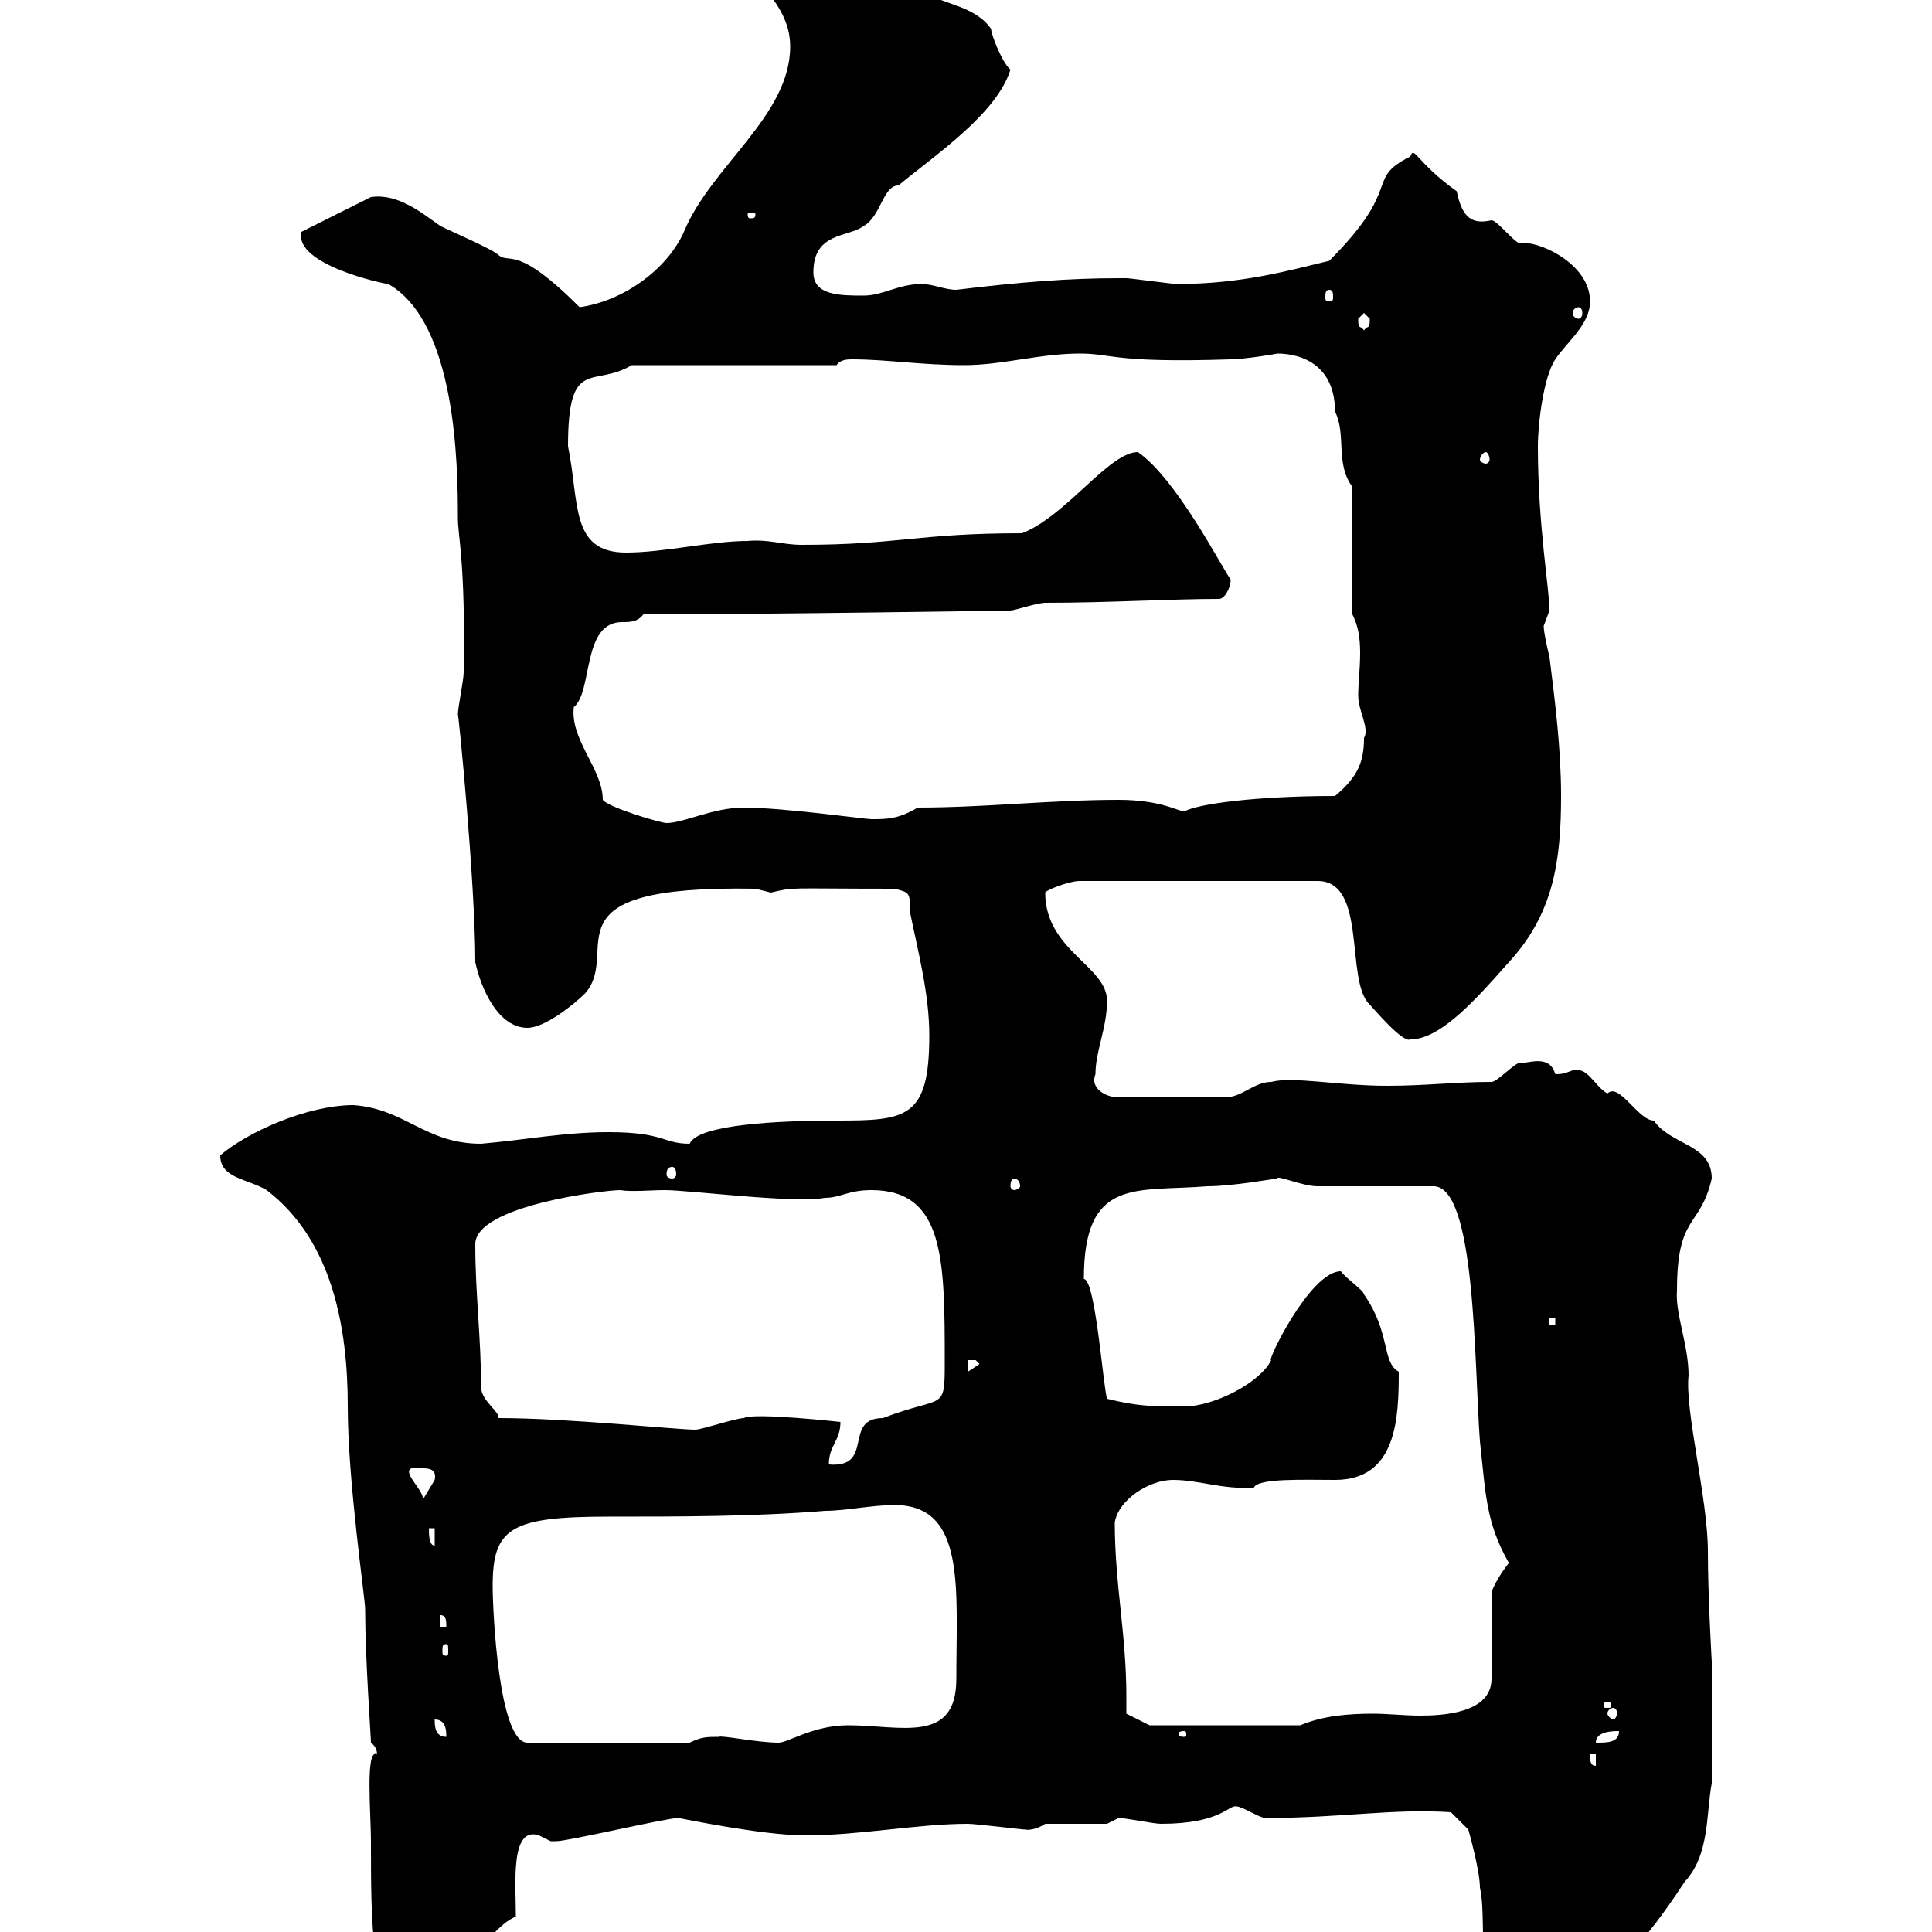 <svg xmlns="http://www.w3.org/2000/svg" xmlns:xlink="http://www.w3.org/1999/xlink" width="300" height="300"><path d="M57.60 285.90C57.60 298.50 57.60 311.10 63 311.10C70.50 311.10 75 299.70 80.10 297.60C80.10 292.50 79.20 283.50 83.70 285C83.70 285 85.50 285.90 85.50 285.90C86.40 285.90 86.40 285.90 86.40 285.90C88.20 285.90 103.50 282.30 105.30 282.30C105.60 282.30 118.20 285 125.10 285C133.50 285 142.50 283.20 150.30 283.20C151.50 283.20 158.70 284.10 159.30 284.10C159 284.10 160.50 284.40 162.30 283.20L171.90 283.20C171.90 283.20 173.70 282.30 173.70 282.30C174.90 282.30 179.10 283.20 180.30 283.20C189.60 283.20 190.80 280.20 192 280.50C192.90 280.50 195.60 282.30 196.50 282.30C208.20 282.30 216.30 280.80 225.30 281.40L228 284.10C228 284.10 229.80 290.40 229.80 293.10C231.30 300 227.40 311.10 239.70 311.10C249.30 311.10 258.60 296.70 261.60 292.20C265.50 288 264.90 281.70 265.80 276.90L265.80 258C265.80 258 265.20 247.80 265.20 240.90C265.20 232.80 261.60 219 262.20 213.60C262.20 208.80 260.10 204 260.40 200.40C260.40 188.40 264 190.80 265.80 183C265.80 177.60 259.50 177.90 256.80 174C254.40 174 251.40 168 249.60 169.80C247.50 168.60 246.60 165.60 244.20 166.20C243.30 166.50 243 166.80 241.50 166.80C240.60 163.50 237 165.30 236.10 165C235.20 165 232.50 168 231.60 168C225.90 168 221.40 168.60 215.40 168.60C207.90 168.60 200.70 167.10 197.40 168C194.70 168 192.90 170.40 190.20 170.40L173.70 170.40C171.60 170.40 169.20 168.90 170.10 166.80C170.10 163.20 171.90 159.60 171.90 155.40C171.90 150 162.30 147.60 162.30 138.60C162.30 138.30 165.90 136.80 167.70 136.80L204.60 136.80C212.40 136.80 208.80 152.40 212.70 156C213.30 156.60 217.80 162 219 161.40C223.80 161.40 229.50 154.80 234.30 149.40C241.20 141.90 242.40 133.80 242.40 123.60C242.40 116.40 241.50 109.20 240.60 102C240.60 102 239.70 98.40 239.70 97.20C239.70 97.20 240.60 94.80 240.60 94.80C240.60 91.50 238.80 81.60 238.80 69.30C238.80 65.70 239.70 58.50 241.50 55.80C243.30 53.10 246.90 50.40 246.90 46.80C246.90 40.80 238.50 37.20 236.10 37.80C235.20 37.80 232.50 34.20 231.60 34.20C228.90 34.80 227.10 34.20 226.20 29.70C219.90 25.20 219.60 22.50 219 24.30C211.80 27.90 218.10 28.80 206.40 40.50C200.10 42 192.90 44.10 182.70 44.10C182.10 44.10 175.50 43.20 174.90 43.20C173.70 43.20 173.70 43.20 173.70 43.20C165.90 43.20 158.40 43.80 148.50 45C146.70 45 144.90 44.10 143.10 44.10C139.50 44.10 137.10 45.90 134.10 45.90C130.50 45.90 126.30 45.90 126.30 42.30C126.30 36 131.70 36.90 134.10 35.10C136.80 33.60 137.10 28.80 139.50 28.80C144.90 24.30 154.80 17.70 156.90 10.80C155.70 9.90 153.90 5.40 153.90 4.50C152.10 1.80 148.50 0.90 146.10 0C144.90 0 141.30-2.70 140.70-2.70C128.40-6 128.10-9.90 121.50-9.90C119.70-9.90 115.50-9.90 115.50-7.20C115.50-3.60 122.70 0 122.70 7.20C122.70 18 110.40 25.80 106.20 36C103.50 42 96.60 46.80 90 47.70C80.10 37.80 79.20 41.10 77.40 39.60C76.50 38.70 70.20 36 68.40 35.10C65.40 33 61.80 30 57.60 30.60L46.80 36C45.60 41.10 59.70 44.10 60.30 44.10C70.80 50.10 71.10 72 71.10 80.40C71.10 83.40 72.30 87.30 72 104.40C72 105.60 71.10 109.80 71.10 111C71.10 109.80 73.80 136.80 73.80 149.40C74.70 153.60 77.40 159.60 81.90 159.60C84.60 159.60 89.10 156 90.90 154.20C96.60 147.60 83.70 137.40 117.30 138C117.30 138 119.70 138.60 119.70 138.60C123.60 137.70 121.80 138 138.90 138C141.30 138.60 141.30 138.60 141.30 141.60C142.50 147.60 144.30 154.20 144.30 160.80C144.30 173.70 140.70 174 129.90 174C120.90 174 108.30 174.60 107.10 177.60C102.90 177.60 103.20 175.80 94.50 175.80C87.60 175.80 81.60 177 74.70 177.60C66 177.60 63 172.20 54.90 171.60C47.70 171.60 38.40 175.80 34.20 179.40C34.20 183 38.40 183 41.40 184.80C51.60 192.60 54 206.10 54 218.40C54 230.10 56.70 248.10 56.70 249.90C56.70 257.40 57.60 269.70 57.60 270.60C58.80 271.50 58.50 272.70 58.50 272.40C56.70 271.50 57.60 281.70 57.60 285.90ZM246.90 272.40L247.80 272.40L247.80 274.20C246.90 274.20 246.90 273.30 246.90 272.40ZM76.50 246.30C76.50 237.30 79.20 235.50 94.50 235.50C105.30 235.50 117.30 235.50 128.10 234.60C131.40 234.60 135.30 233.70 138.90 233.70C150 233.70 148.50 246.60 148.50 260.70C148.50 270.90 139.80 267.90 131.70 267.90C126.30 267.90 122.40 270.60 120.90 270.60C117.60 270.60 111.90 269.40 111.60 269.70C109.80 269.70 108.90 269.70 107.10 270.60L81.90 270.60C77.40 270.60 76.50 249.90 76.50 246.30ZM251.40 268.80C251.40 270.60 249.60 270.60 247.80 270.60C247.80 268.80 250.50 268.80 251.40 268.80ZM67.50 267C69.30 267 69.30 268.80 69.30 269.70C67.50 269.70 67.50 267.90 67.50 267ZM183.90 268.80C184.20 268.80 184.20 269.10 184.20 269.40C184.20 269.40 184.20 269.70 183.90 269.70C183 269.70 183 269.40 183 269.40C183 269.10 183 268.80 183.90 268.80ZM174.90 266.10C174.90 265.20 174.90 264 174.90 263.40C174.90 253.80 173.10 246 173.10 236.40C173.70 232.80 178.50 229.80 182.10 229.80C186.30 229.80 189.60 231.30 194.70 231C195.30 229.50 202.50 229.80 207.30 229.80C216.90 229.80 217.20 220.20 217.20 213C214.50 211.50 216 207 211.80 201C211.80 200.40 209.10 198.60 208.20 197.40C203.40 197.40 196.50 211.80 197.40 211.20C195.60 214.80 188.40 218.40 183.90 218.40C179.10 218.40 176.70 218.40 171.90 217.20C171.30 215.40 170.10 198.60 168.30 198.60C168.30 182.70 176.40 185.10 187.50 184.20C191.40 184.20 198 183 198.30 183C198.30 182.40 202.20 184.20 204.60 184.20C207.30 184.20 219.90 184.20 222.60 184.20C229.20 184.20 228.90 211.80 229.80 223.80C230.70 231.90 230.70 236.40 234.30 242.70C233.10 244.20 232.20 245.70 231.60 247.20L231.60 260.70C231.60 266.10 223.80 266.40 220.50 266.40C218.10 266.40 215.40 266.10 213.30 266.10C209.40 266.10 205.50 266.40 201.90 267.90L178.50 267.90ZM250.50 265.20C250.80 265.20 251.10 265.50 251.10 266.10C251.10 266.40 250.80 267 250.50 267C250.20 267 249.60 266.40 249.60 266.10C249.60 265.50 250.20 265.20 250.50 265.20ZM249.60 264.30C250.20 264.30 250.20 264.60 250.20 264.60C250.20 265.20 250.20 265.20 249.60 265.20C249 265.20 249 265.20 249 264.60C249 264.60 249 264.30 249.60 264.30ZM69.30 255.30C69.60 255.30 69.60 255.60 69.60 256.50C69.60 256.80 69.60 257.10 69.30 257.10C68.70 257.10 68.70 256.80 68.70 256.50C68.70 255.60 68.70 255.30 69.30 255.30ZM68.40 250.80C69.30 250.80 69.30 251.70 69.30 252.60L68.40 252.60ZM66.60 237.30L67.50 237.30L67.50 240C66.60 240 66.60 238.20 66.60 237.30ZM63.90 228C64.20 228 65.10 228 65.70 228C66.90 228 67.80 228.30 67.50 229.80C67.50 229.80 65.70 232.80 65.70 232.80C65.70 231.30 62.40 228.60 63.90 228ZM130.50 220.80C130.50 220.80 117 219.30 115.50 220.20C114.30 220.20 108.90 222 108 222C105 222 88.20 220.20 77.40 220.20C77.70 219.30 74.70 217.50 74.70 215.40C74.70 207.60 73.80 201 73.80 193.20C73.80 187.20 93.90 184.80 96.30 184.80C98.10 185.10 101.10 184.80 103.20 184.80C107.10 184.80 123.30 186.90 128.10 186C130.50 186 131.70 184.80 135.30 184.80C146.70 184.80 146.70 195.60 146.70 211.80C146.70 219.30 146.40 216.60 137.10 220.20C130.80 220.20 135.90 228 128.70 227.40C128.70 224.40 130.50 223.80 130.50 220.80ZM150.30 211.20C150.30 211.20 150.30 211.20 151.50 211.20C151.50 211.20 152.10 211.80 152.10 211.80L150.30 213ZM240.60 204.60L241.50 204.60L241.50 205.80L240.60 205.80ZM157.50 183C157.80 183 158.40 183.30 158.40 184.20C158.40 184.50 157.80 184.80 157.50 184.80C157.20 184.80 156.90 184.50 156.90 184.20C156.90 183.30 157.20 183 157.50 183ZM104.40 181.20C104.70 181.20 105 181.50 105 182.40C105 182.70 104.70 183 104.40 183C103.80 183 103.50 182.70 103.50 182.40C103.50 181.50 103.80 181.20 104.40 181.20ZM93.60 124.20C93.60 119.40 88.50 114.90 89.10 109.80C92.10 107.40 90.30 96.60 96.60 96.60C97.80 96.60 99 96.60 99.90 95.40C119.10 95.40 157.50 94.80 156.90 94.80C157.50 94.80 161.10 93.60 162.30 93.60C172.20 93.60 181.80 93 189.30 93C190.20 93 191.10 91.20 191.10 90C189.60 87.90 182.70 74.40 176.70 70.20C172.20 70.20 165.60 80.10 158.70 82.80C142.50 82.80 139.50 84.60 124.50 84.60C121.50 84.60 119.40 83.70 116.10 84C110.40 84 103.20 85.80 97.20 85.80C88.50 85.80 90 78 88.20 69.30C88.20 55.20 92.10 60.30 98.10 56.70L129.90 56.70C130.50 55.80 131.70 55.80 132.30 55.80C137.70 55.80 143.10 56.70 149.70 56.70C155.70 56.70 161.40 54.90 167.70 54.90C172.80 54.90 172.80 56.40 191.10 55.80C193.20 55.80 198.60 54.90 198.30 54.90C202.50 54.90 207.30 57 207.30 63.90C209.10 67.50 207.30 72 210 75.60L210 95.40C210.90 97.20 211.20 99 211.20 101.40C211.20 103.80 210.90 106.20 210.90 108C210.90 110.40 212.70 113.10 211.80 114.60C211.80 118.20 210.90 120.60 207.30 123.60C195.30 123.60 186 124.80 183.90 126C183 126 180.30 124.20 173.70 124.20C163.20 124.20 153 125.40 142.50 125.40C139.50 127.20 137.70 127.20 135.30 127.20C134.40 127.20 121.50 125.40 115.50 125.40C110.70 125.40 106.20 127.80 103.50 127.80C102.60 127.80 94.50 125.40 93.60 124.20ZM230.70 70.20C231 70.20 231.30 70.80 231.30 71.40C231.30 71.70 231 72 230.70 72C230.40 72 229.80 71.70 229.80 71.40C229.80 70.80 230.40 70.20 230.70 70.20ZM210.90 49.50C210.90 49.50 211.80 48.60 211.80 48.60C211.80 48.60 212.70 49.50 212.70 49.50C212.70 51.30 212.40 50.40 211.80 51.30C211.20 50.40 210.90 51.30 210.90 49.50ZM245.10 47.70C245.40 47.70 245.70 48 245.70 48.60C245.70 49.20 245.40 49.50 245.10 49.50C244.80 49.50 244.20 49.20 244.20 48.60C244.20 48 244.80 47.70 245.10 47.70ZM206.40 45C207 45 207 45.60 207 46.20C207 46.50 207 46.80 206.40 46.80C205.80 46.80 205.80 46.50 205.80 46.20C205.80 45.60 205.80 45 206.40 45ZM117.30 33.30C117.30 33.90 117 33.90 116.40 33.90C116.40 33.90 116.10 33.90 116.10 33.30C116.10 33 116.40 33 116.40 33C117 33 117.30 33 117.30 33.30Z"/></svg>
